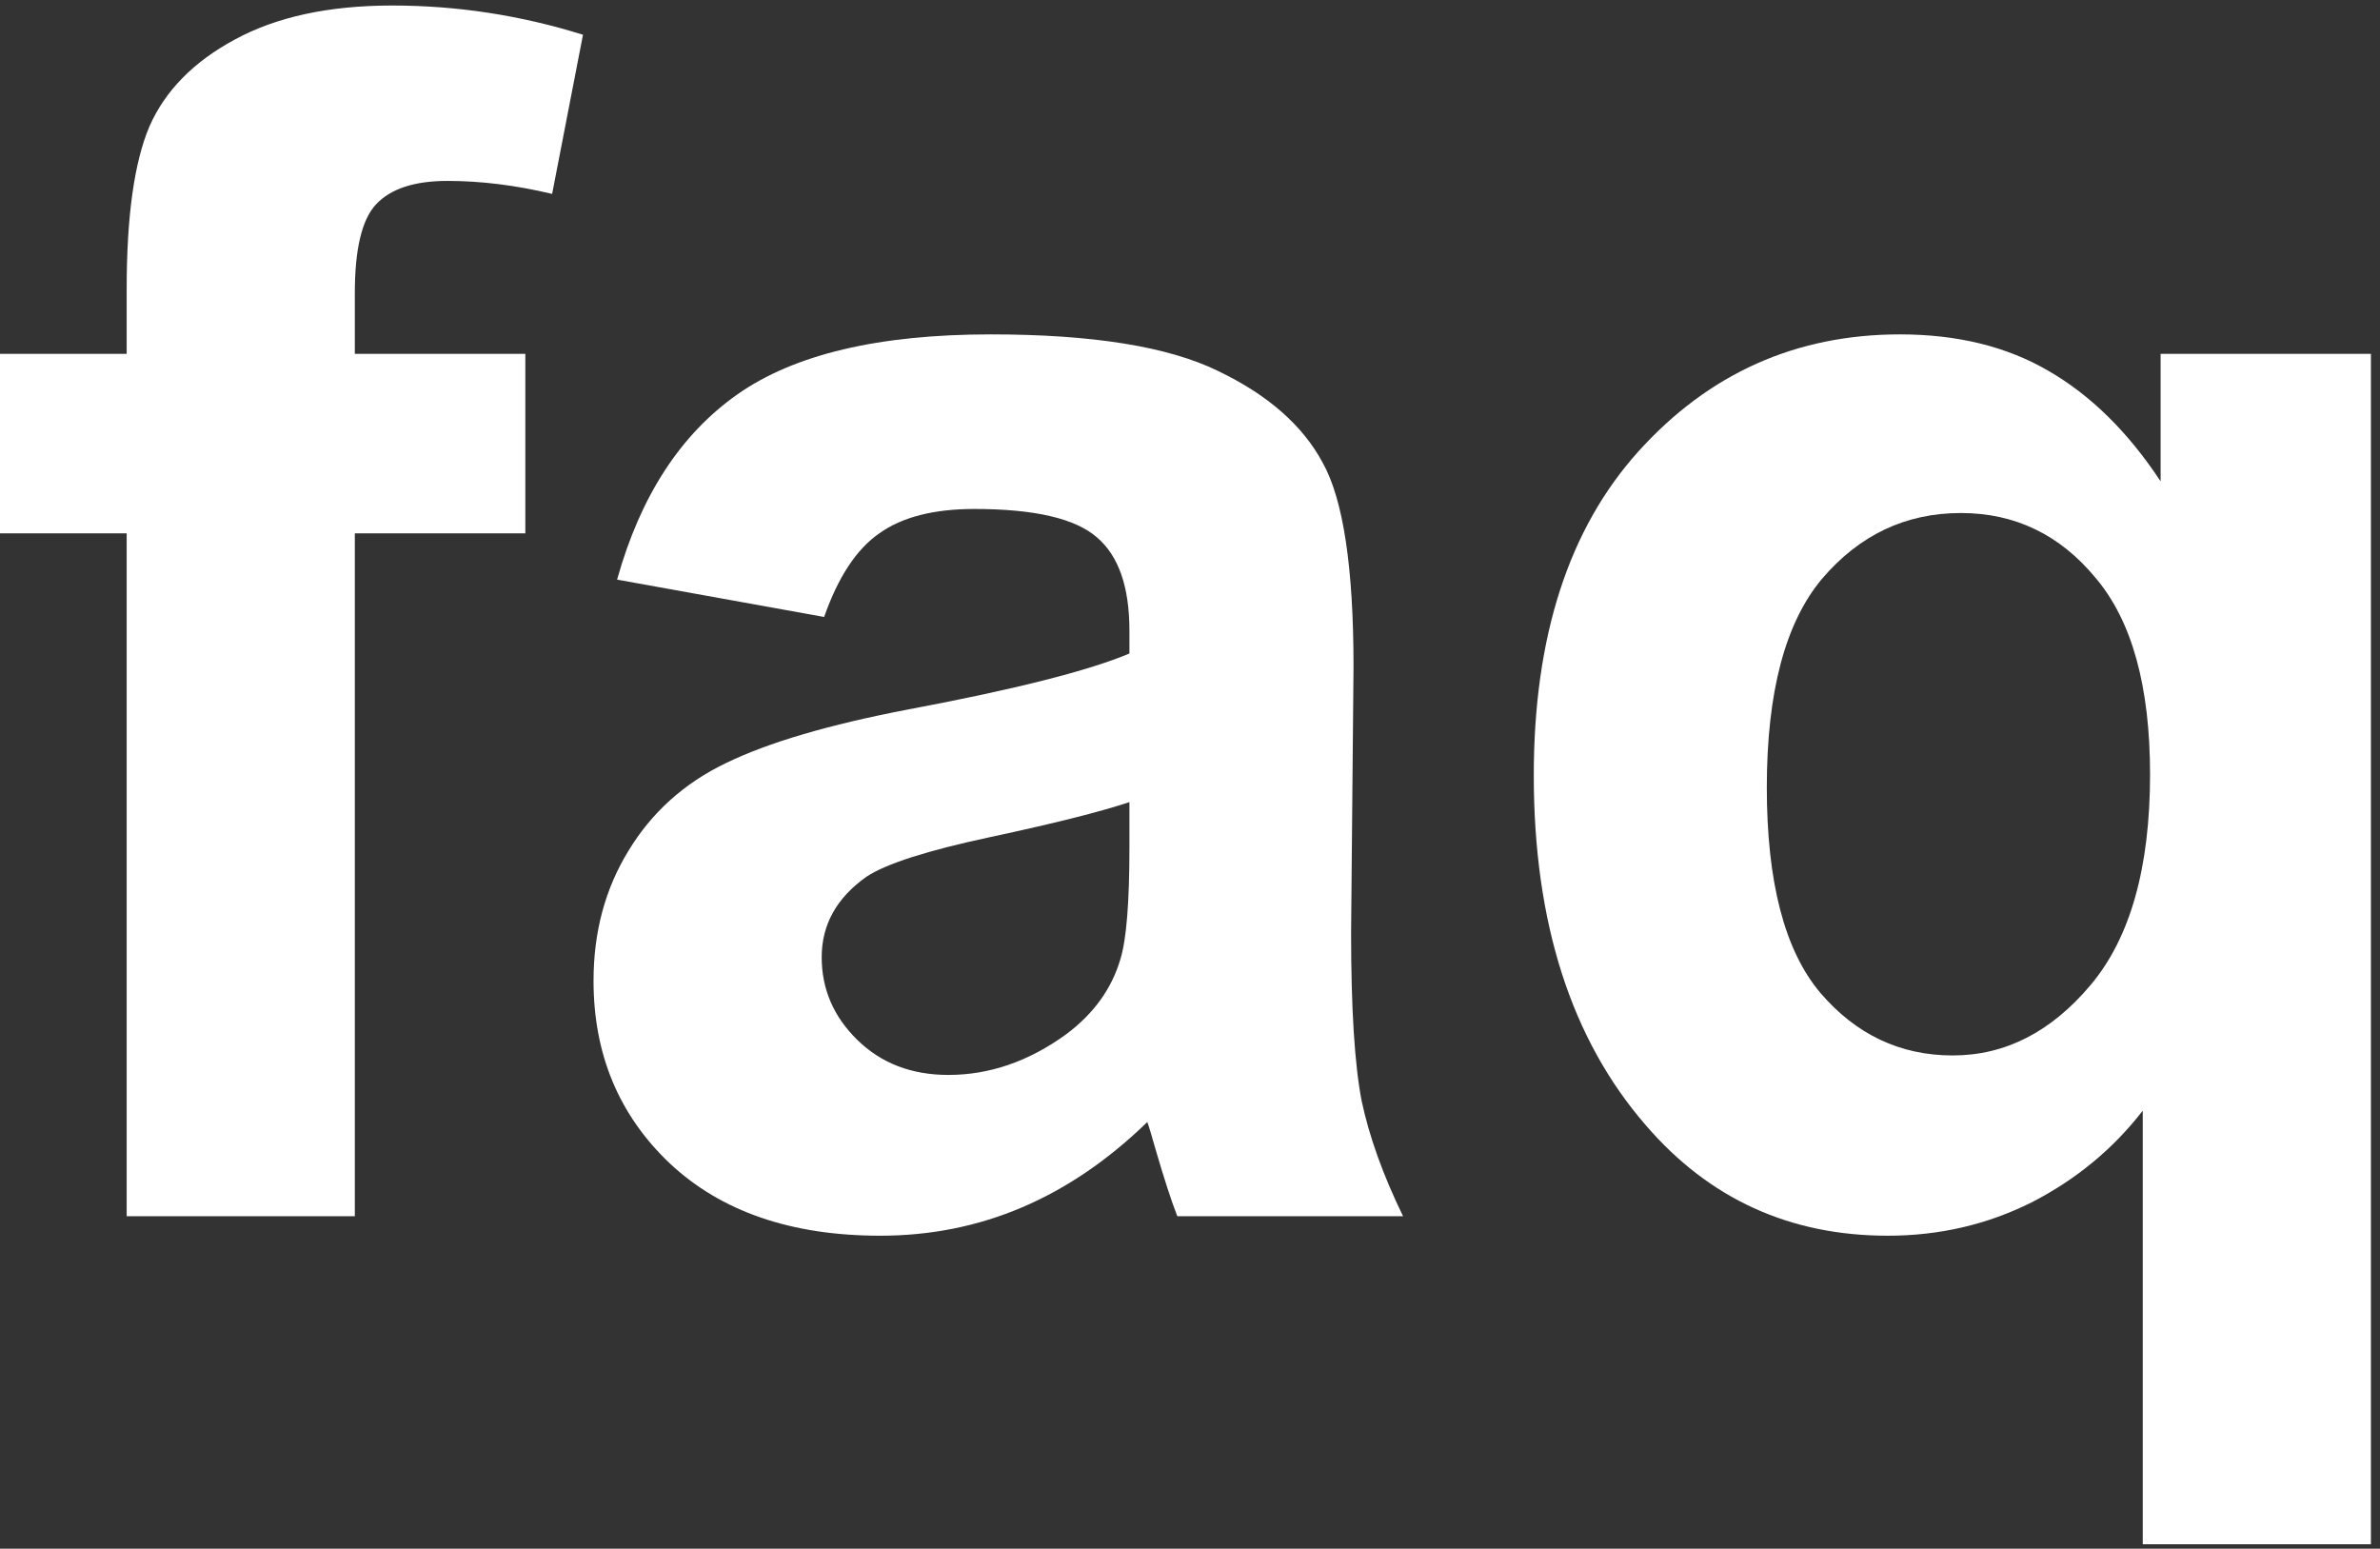 <svg width="229" height="149" viewBox="0 0 229 149" fill="none" xmlns="http://www.w3.org/2000/svg">
<rect x="0" y="0" width="229" height="149" fill="#333333" stroke="none"/>
<path d="M206.172 148.578V106.859C203.307 110.557 199.74 113.5 195.469 115.688C191.198 117.823 186.589 118.891 181.641 118.891C172.214 118.891 164.453 115.349 158.359 108.266C151.172 99.984 147.578 88.76 147.578 74.594C147.578 61.26 150.938 50.87 157.656 43.422C164.427 35.922 172.812 32.172 182.812 32.172C188.333 32.172 193.099 33.344 197.109 35.688C201.172 38.031 204.766 41.573 207.891 46.312V34.047H228.125V148.578H206.172ZM206.875 74.516C206.875 66.026 205.13 59.724 201.641 55.609C198.203 51.443 193.88 49.359 188.672 49.359C183.359 49.359 178.906 51.469 175.312 55.688C171.771 59.906 170 66.599 170 75.766C170 84.88 171.719 91.469 175.156 95.531C178.594 99.542 182.839 101.547 187.891 101.547C192.943 101.547 197.37 99.281 201.172 94.75C204.974 90.219 206.875 83.474 206.875 74.516Z" fill="white"/>
<path d="M79.297 59.359L59.375 55.766C61.615 47.745 65.469 41.807 70.938 37.953C76.406 34.099 84.531 32.172 95.312 32.172C105.104 32.172 112.396 33.344 117.188 35.688C121.979 37.979 125.339 40.922 127.266 44.516C129.245 48.057 130.234 54.594 130.234 64.125L130 89.75C130 97.042 130.339 102.432 131.016 105.922C131.745 109.359 133.073 113.057 135 117.016H113.281C112.708 115.557 112.005 113.396 111.172 110.531C110.807 109.229 110.547 108.37 110.391 107.953C106.641 111.599 102.63 114.333 98.359 116.156C94.088 117.979 89.531 118.891 84.688 118.891C76.146 118.891 69.401 116.573 64.453 111.938C59.557 107.302 57.109 101.443 57.109 94.359C57.109 89.672 58.229 85.505 60.469 81.859C62.708 78.162 65.833 75.349 69.844 73.422C73.906 71.443 79.74 69.724 87.344 68.266C97.604 66.338 104.714 64.542 108.672 62.875V60.688C108.672 56.469 107.63 53.474 105.547 51.703C103.464 49.88 99.531 48.969 93.75 48.969C89.844 48.969 86.797 49.75 84.609 51.312C82.422 52.823 80.651 55.505 79.297 59.359ZM108.672 77.172C105.859 78.109 101.406 79.229 95.312 80.531C89.219 81.833 85.234 83.109 83.359 84.359C80.495 86.391 79.062 88.969 79.062 92.094C79.062 95.167 80.208 97.823 82.5 100.062C84.792 102.302 87.708 103.422 91.25 103.422C95.208 103.422 98.984 102.12 102.578 99.516C105.234 97.537 106.979 95.115 107.812 92.25C108.385 90.375 108.672 86.807 108.672 81.547V77.172Z" fill="white"/>
<path d="M0 34.047H12.188L12.188 27.797C12.188 20.818 12.917 15.609 14.375 12.172C15.885 8.734 18.62 5.948 22.578 3.812C26.588 1.625 31.641 0.531 37.734 0.531C43.984 0.531 50.104 1.469 56.094 3.344L53.125 18.656C49.635 17.823 46.276 17.406 43.047 17.406C39.87 17.406 37.578 18.162 36.172 19.672C34.818 21.13 34.141 23.969 34.141 28.188V34.047H50.547V51.312H34.141V117.016H12.188L12.188 51.312H0L0 34.047Z" fill="white"/>
</svg>
